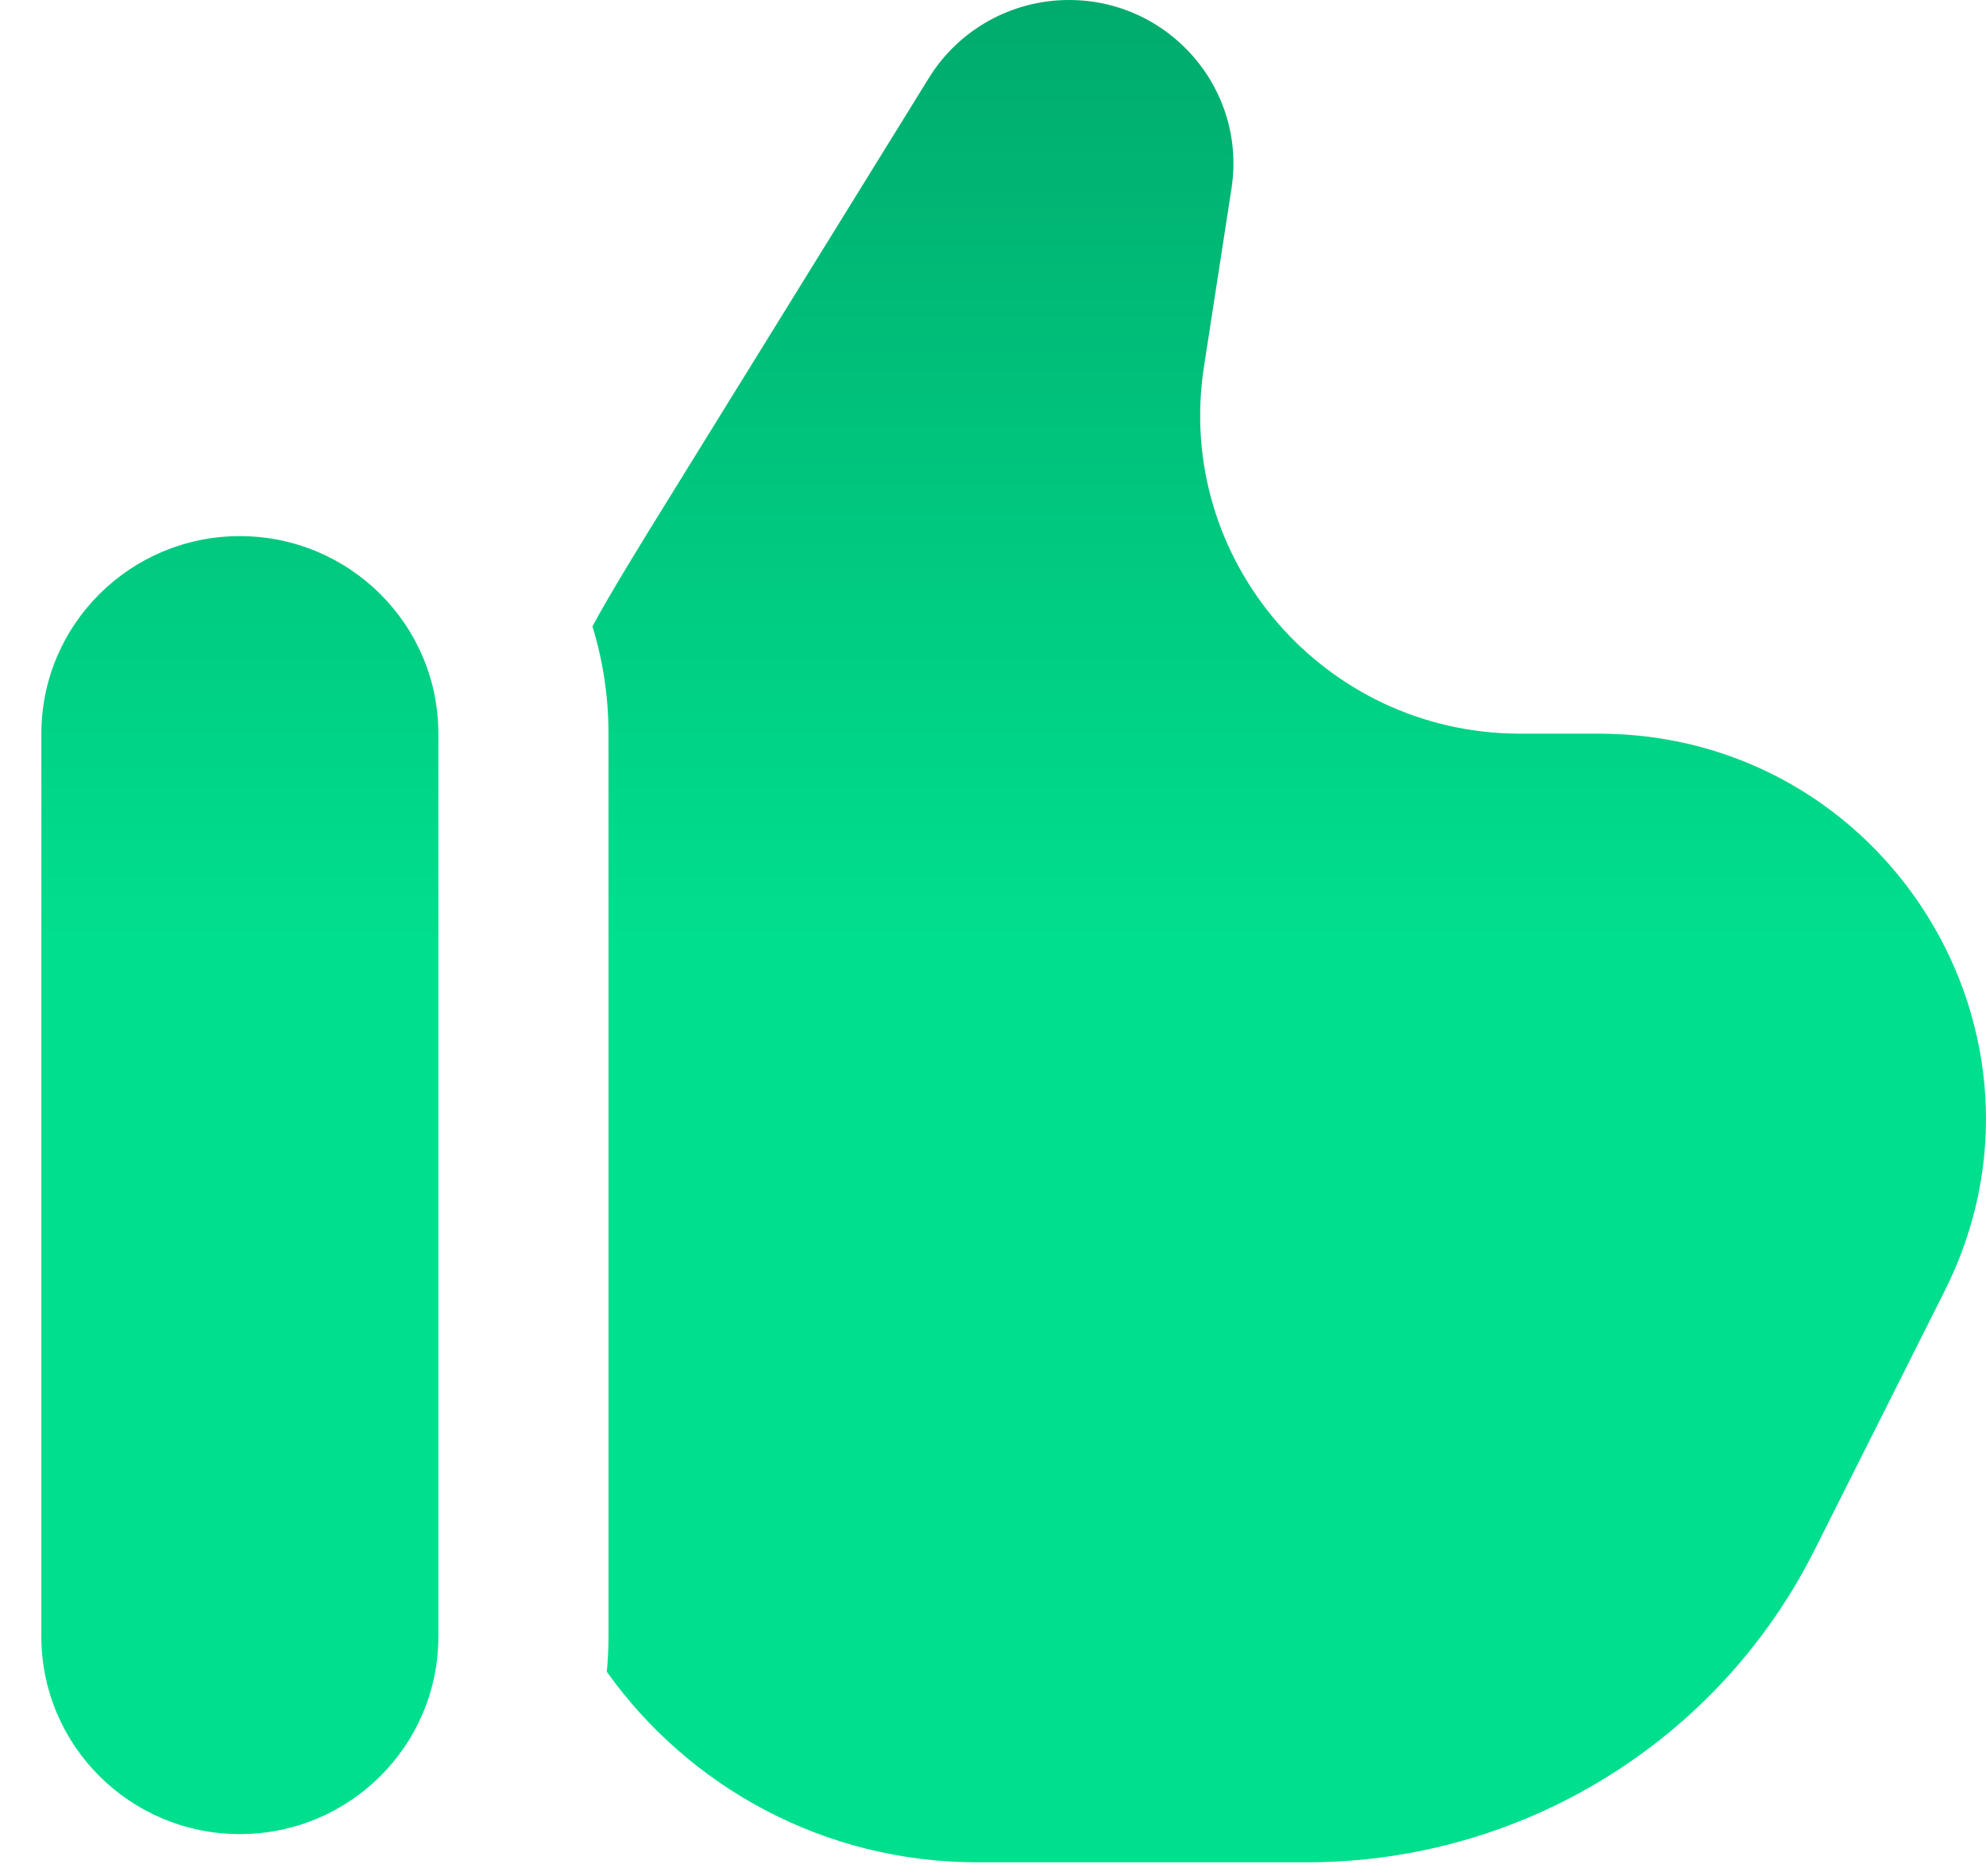 <?xml version="1.0" encoding="UTF-8"?> <svg xmlns="http://www.w3.org/2000/svg" width="36" height="34" viewBox="0 0 36 34" fill="none"><path d="M12.253 8.825L16.839 1.411C17.381 0.534 18.342 0 19.377 0C21.204 0 22.601 1.62 22.323 3.416L21.824 6.648C21.283 10.143 24.002 13.296 27.556 13.296H28.974C34.19 13.296 37.583 18.756 35.25 23.398L32.889 28.096C31.148 31.561 27.588 33.75 23.694 33.75H17.712C14.941 33.75 12.489 32.386 10.999 30.297C11.02 30.087 11.03 29.874 11.03 29.659V13.296C11.03 12.618 10.928 11.965 10.739 11.35C11.103 10.684 11.588 9.899 12.253 8.825Z" fill="url(#paint0_linear_4722_319)"></path><path d="M7.946 29.659C7.946 31.636 6.335 33.239 4.348 33.239C2.361 33.239 0.75 31.636 0.75 29.659V13.296C0.75 11.319 2.361 9.716 4.348 9.716C6.335 9.716 7.946 11.319 7.946 13.296V29.659Z" fill="url(#paint1_linear_4722_319)"></path><defs><linearGradient id="paint0_linear_4722_319" x1="18.375" y1="0" x2="18.375" y2="33.75" gradientUnits="userSpaceOnUse"><stop stop-color="#00AB6D"></stop><stop offset="0.505" stop-color="#00DF8D"></stop></linearGradient><linearGradient id="paint1_linear_4722_319" x1="18.375" y1="0" x2="18.375" y2="33.75" gradientUnits="userSpaceOnUse"><stop stop-color="#00AB6D"></stop><stop offset="0.505" stop-color="#00DF8D"></stop></linearGradient></defs></svg> 